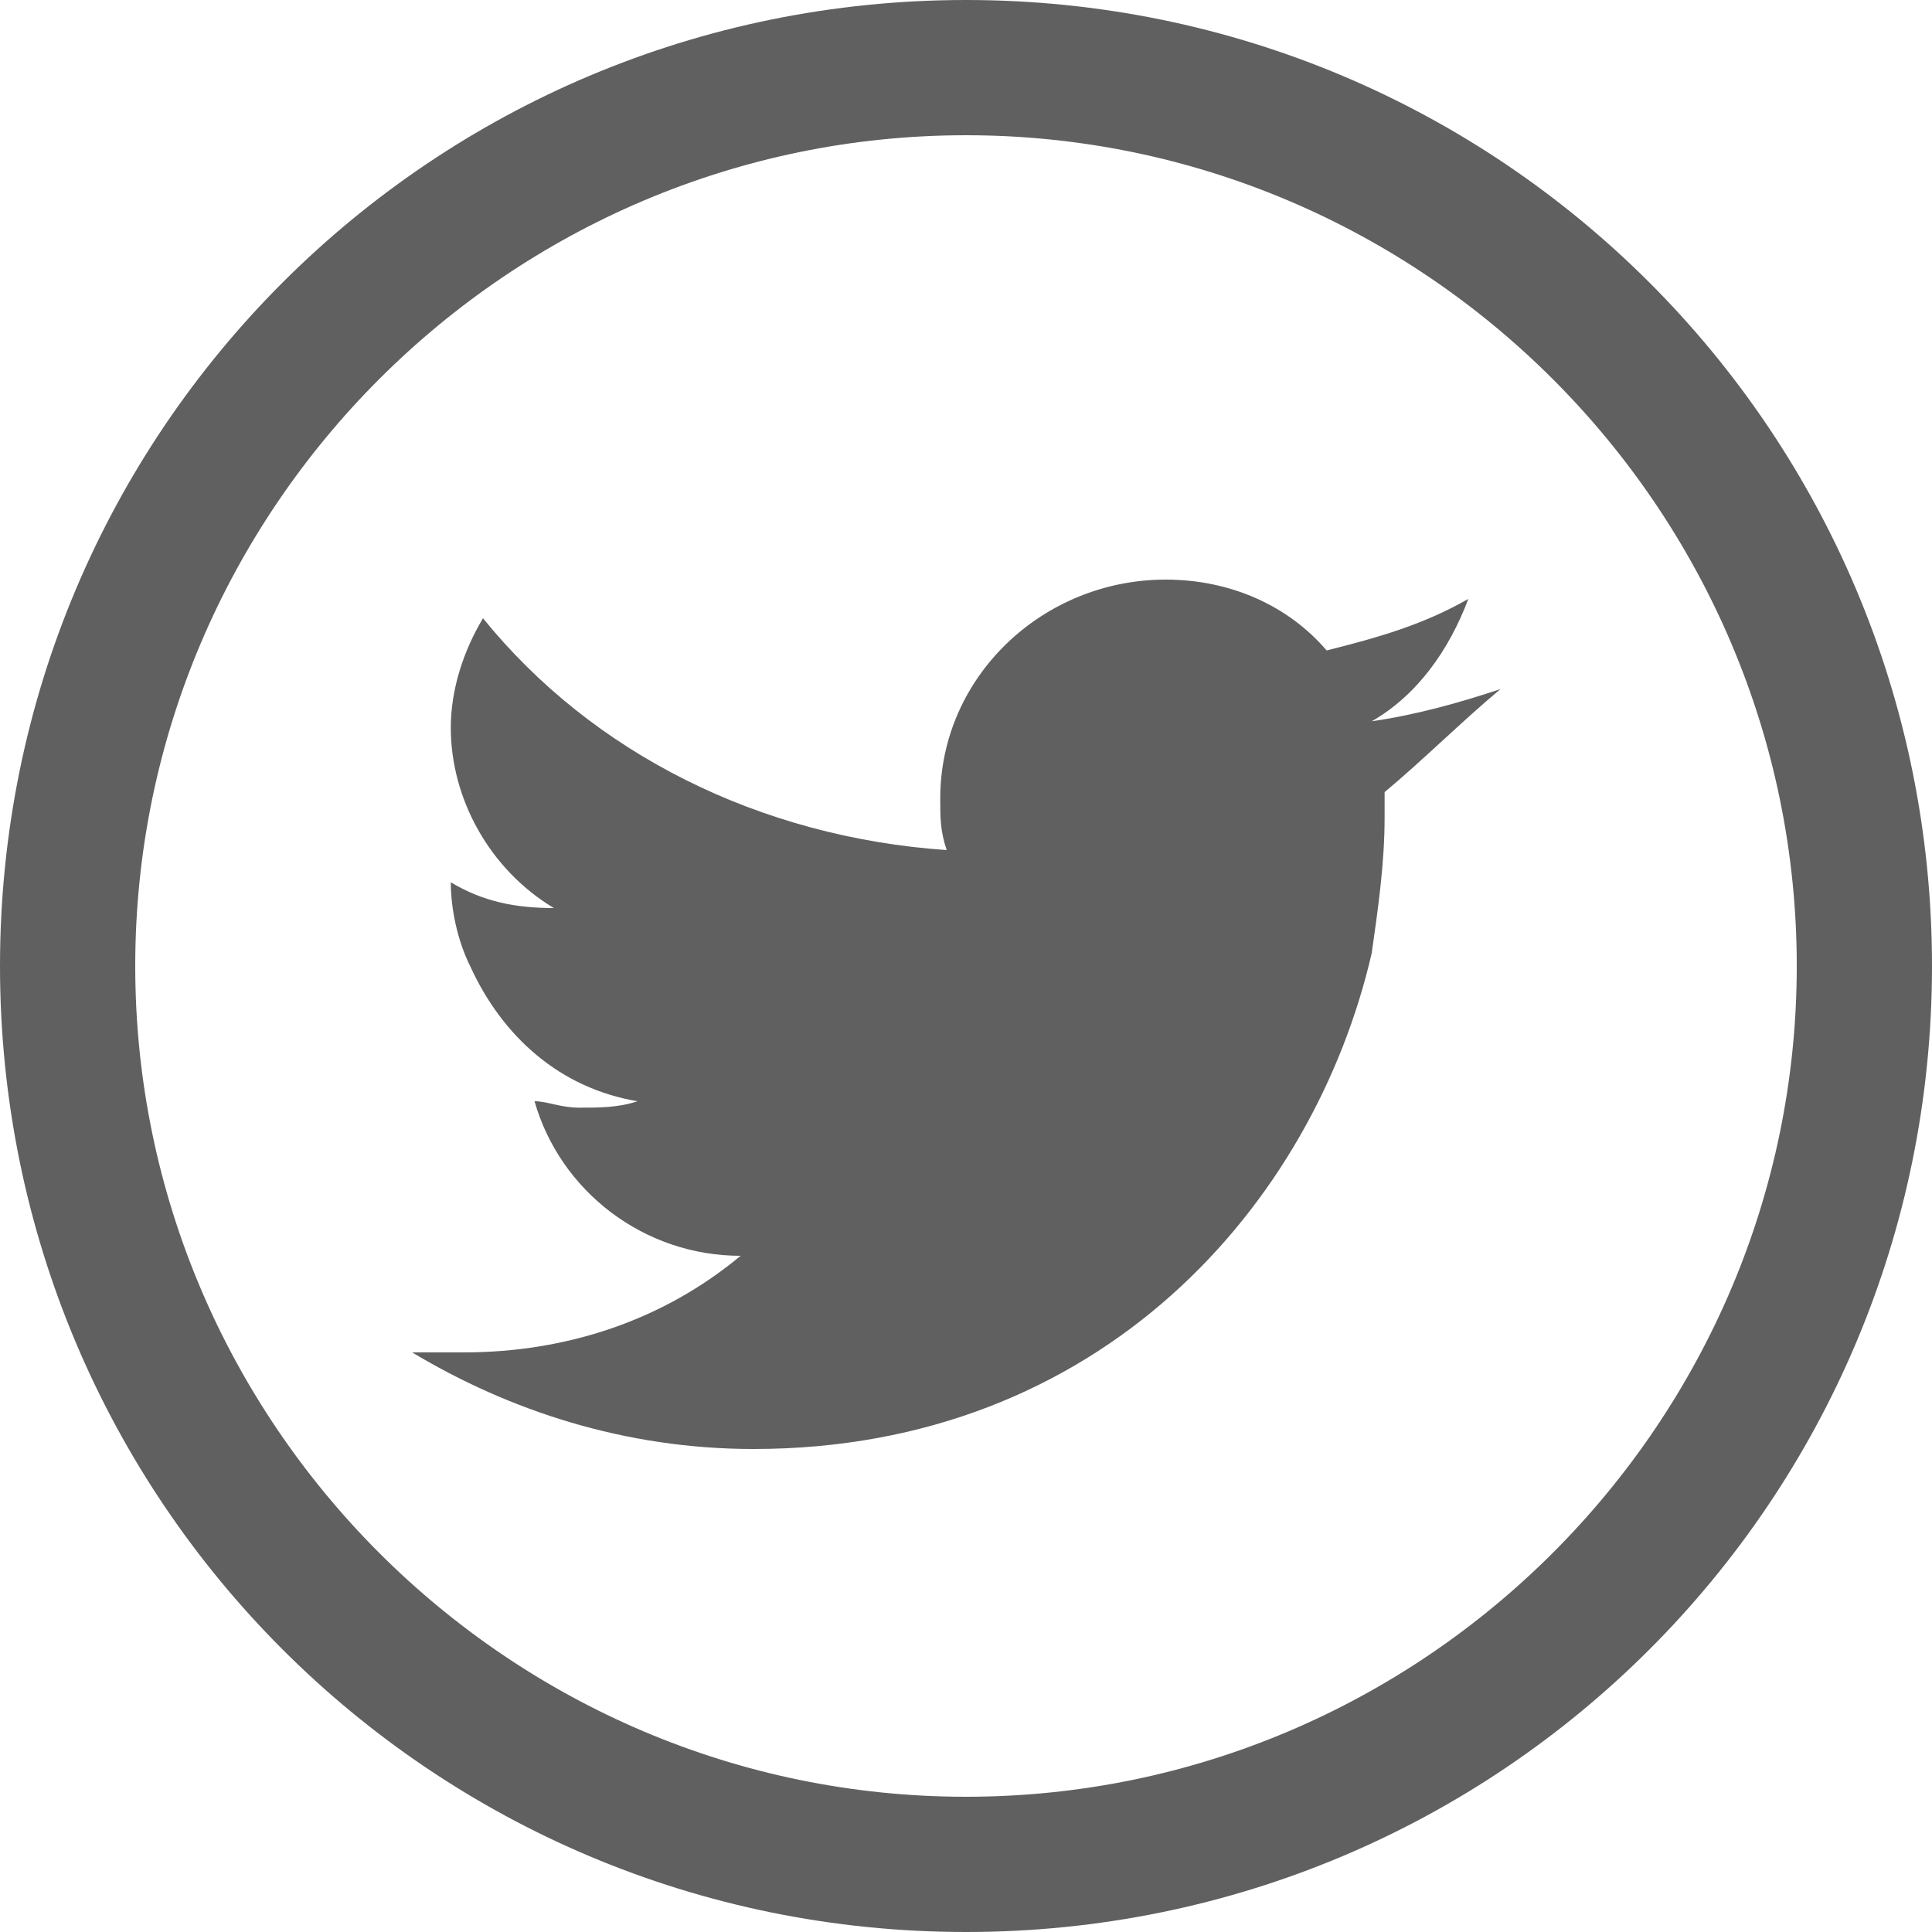 <?xml version="1.0" encoding="utf-8"?>
<!-- Generator: Adobe Illustrator 24.1.2, SVG Export Plug-In . SVG Version: 6.00 Build 0)  -->
<svg version="1.1" id="Capa_1" xmlns="http://www.w3.org/2000/svg" xmlns:xlink="http://www.w3.org/1999/xlink" x="0px" y="0px"
	 width="30px" height="30px" viewBox="0 0 30 30" style="enable-background:new 0 0 30 30;" xml:space="preserve">
<style type="text/css">
	.st0{fill:#606060;}
</style>
<g>
	<g>
		<path class="st0" d="M15,30C6.7,30,0,23.3,0,15S6.7,0,15,0s15,6.7,15,15S23.3,30,15,30z M15,2.1C7.9,2.1,2.1,7.9,2.1,15
			S7.9,27.9,15,27.9S27.9,22.1,27.9,15S22.1,2.1,15,2.1z"/>
	</g>
	<path class="st0" d="M21.5,12.3c0,0.1,0,0.3,0,0.4c0,0.7-0.1,1.4-0.2,2.1c-0.9,3.9-4.2,7.7-9.6,7.7c-2,0-3.8-0.6-5.3-1.5
		c0.3,0,0.5,0,0.8,0c1.6,0,3.1-0.5,4.3-1.5c-1.5,0-2.8-1-3.2-2.4c0.2,0,0.4,0.1,0.7,0.1s0.6,0,0.9-0.1c-1.2-0.2-2.1-1-2.6-2.1
		C7.1,14.6,7,14.1,7,13.7l0,0c0.5,0.3,1,0.4,1.6,0.4c-1-0.6-1.6-1.7-1.6-2.8c0-0.6,0.2-1.2,0.5-1.7c1.7,2.1,4.3,3.4,7.2,3.6
		c-0.1-0.3-0.1-0.5-0.1-0.8c0-1.9,1.6-3.4,3.5-3.4c1,0,1.9,0.4,2.5,1.1c0.8-0.2,1.5-0.4,2.2-0.8c-0.3,0.8-0.8,1.5-1.5,1.9
		c0.7-0.1,1.4-0.3,2-0.5C22.7,11.2,22.1,11.8,21.5,12.3"/>
</g>
</svg>
